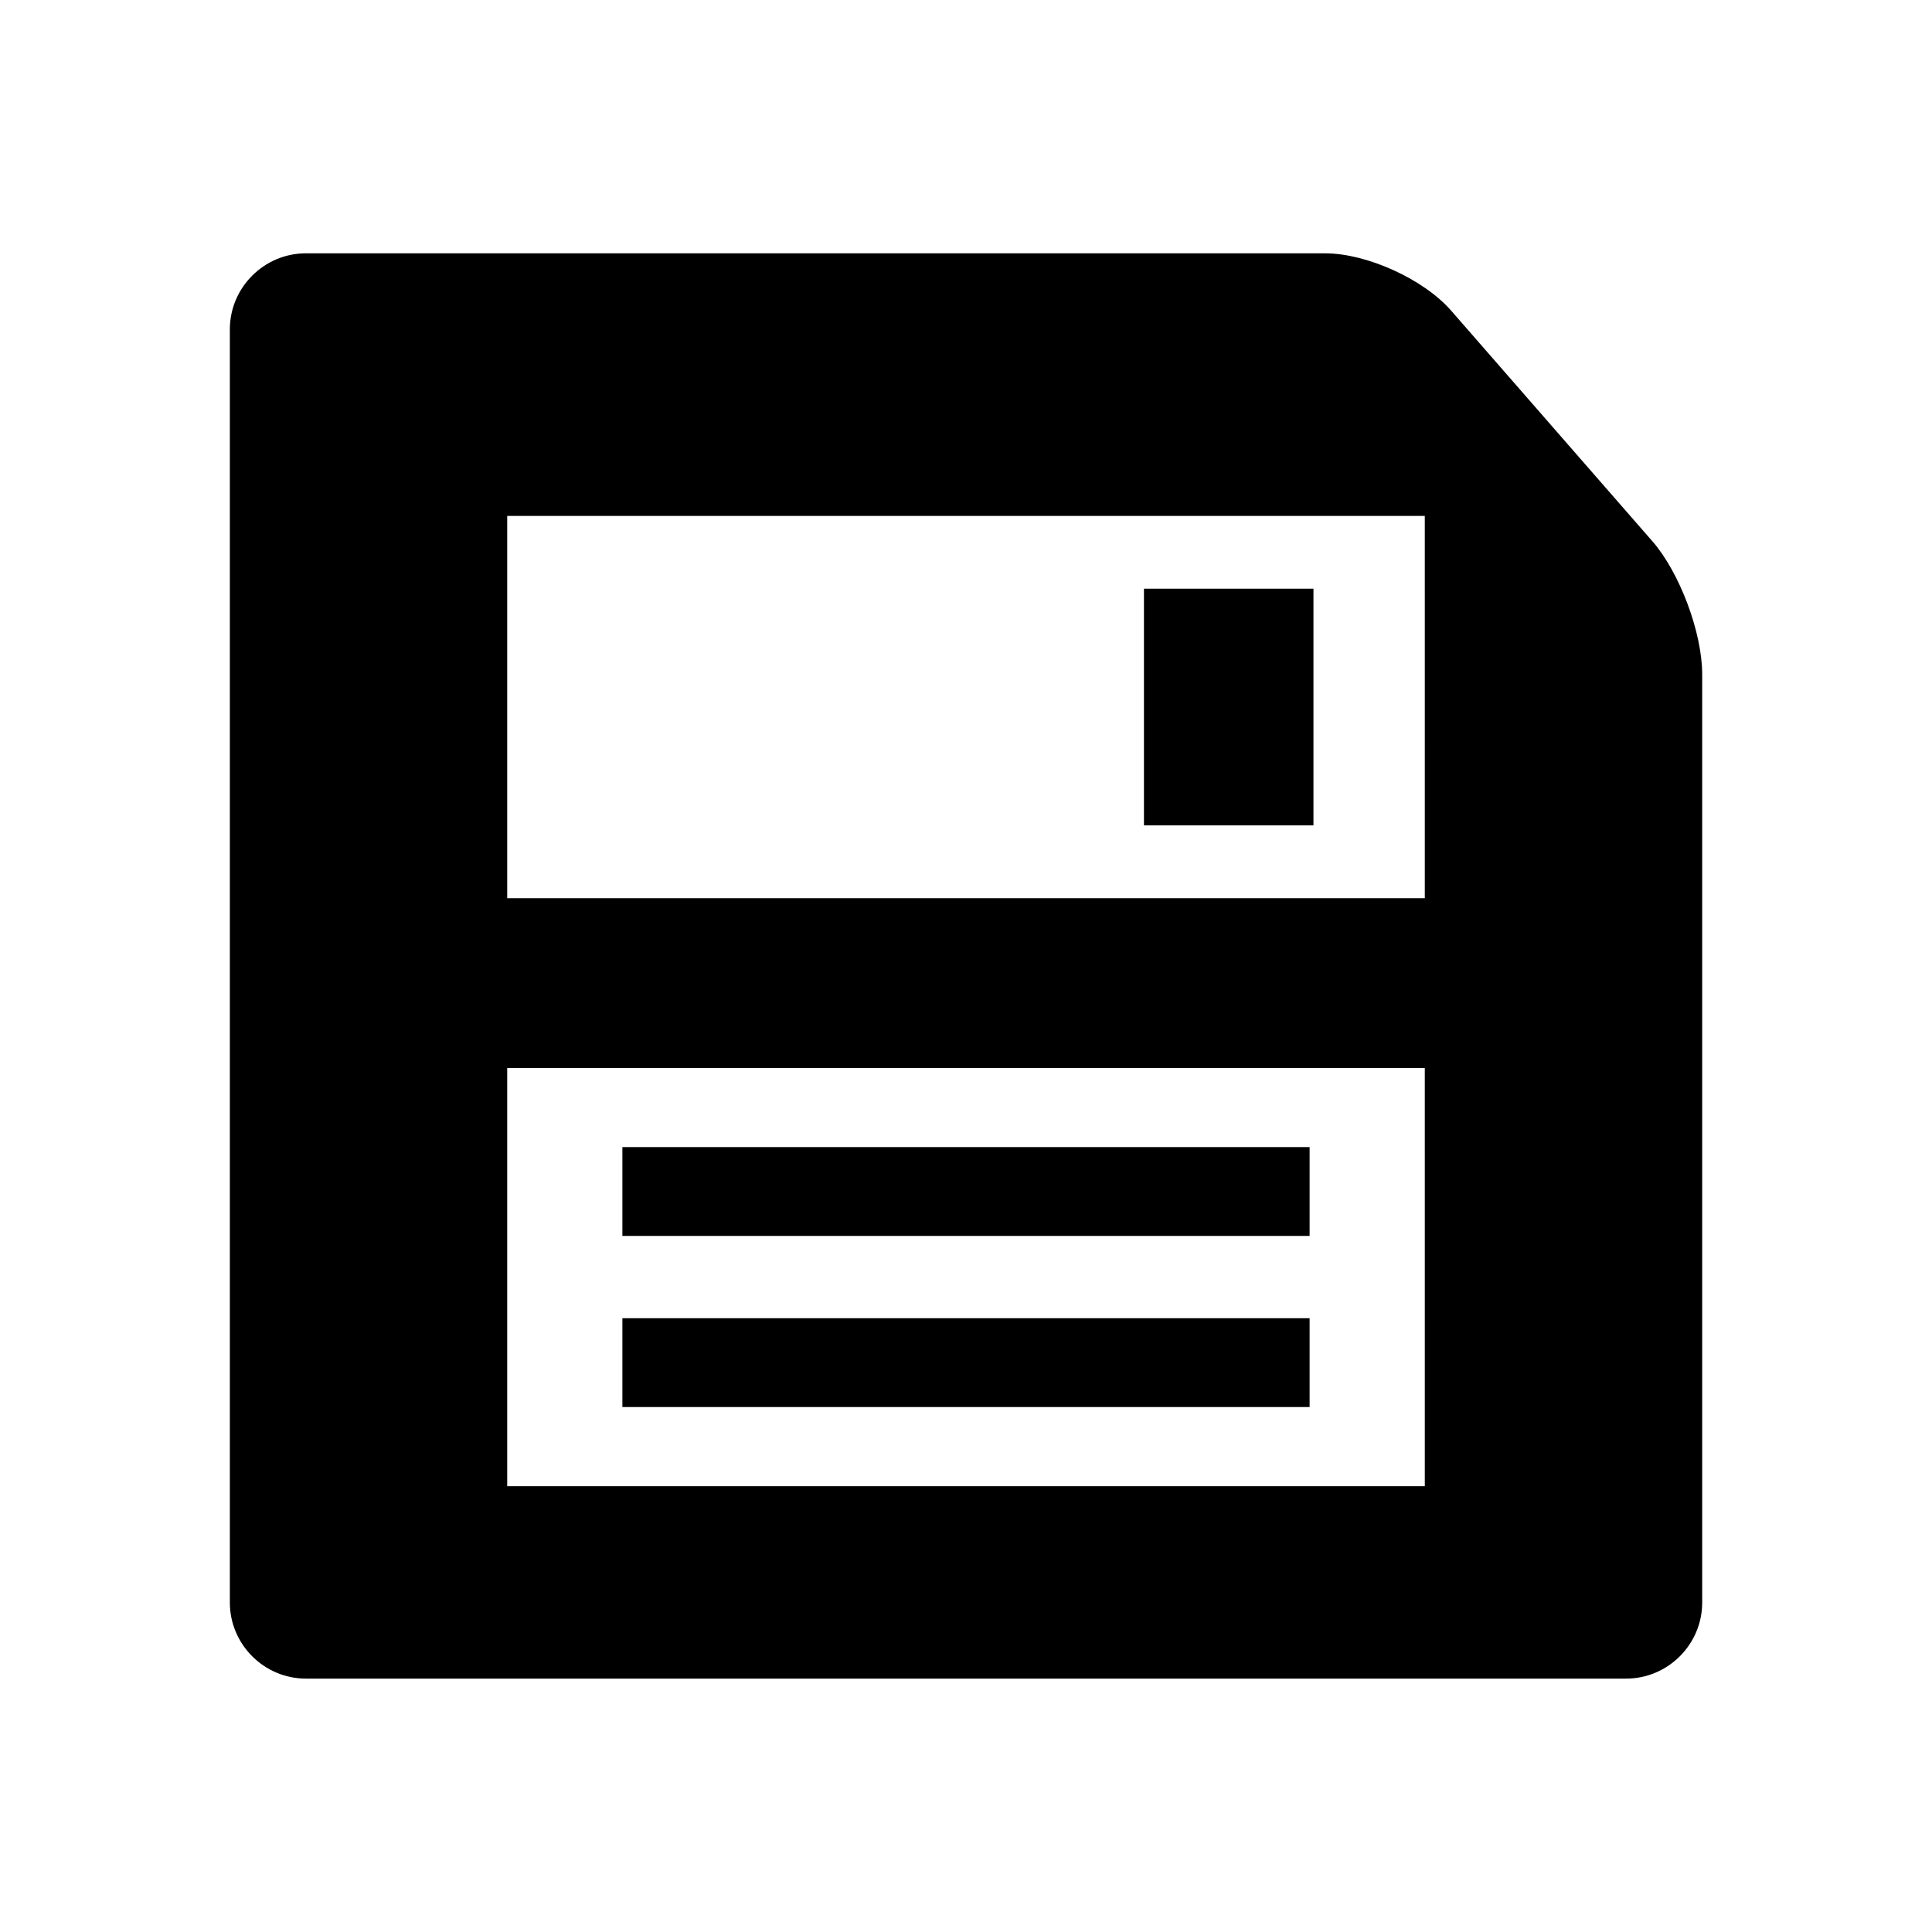 <?xml version="1.0" encoding="UTF-8"?>
<!-- Uploaded to: SVG Repo, www.svgrepo.com, Generator: SVG Repo Mixer Tools -->
<svg fill="#000000" width="800px" height="800px" version="1.1" viewBox="144 144 512 512" xmlns="http://www.w3.org/2000/svg">
 <g>
  <path d="m447.16 300.01h44.918v62.723h-44.918z"/>
  <path d="m581.83 287.36-53.273-61.051c-7.297-8.344-22.328-15.176-33.402-15.176h-270.09c-11.082 0-20.152 9.059-20.152 20.152v337.41c0 11.082 9.07 20.152 20.152 20.152h349.88c11.082 0 20.152-9.07 20.152-20.152v-246c-0.012-11.086-5.965-26.996-13.262-35.34zm-60.254 250.5h-243.16v-110.84h243.17l0.004 110.84zm0-155.83h-243.16v-101.3h243.17l0.004 101.3z"/>
  <path d="m308.94 447.99h182.12v23.539h-182.12z"/>
  <path d="m308.94 493.34h182.12v23.539h-182.12z"/>
 </g>
</svg>